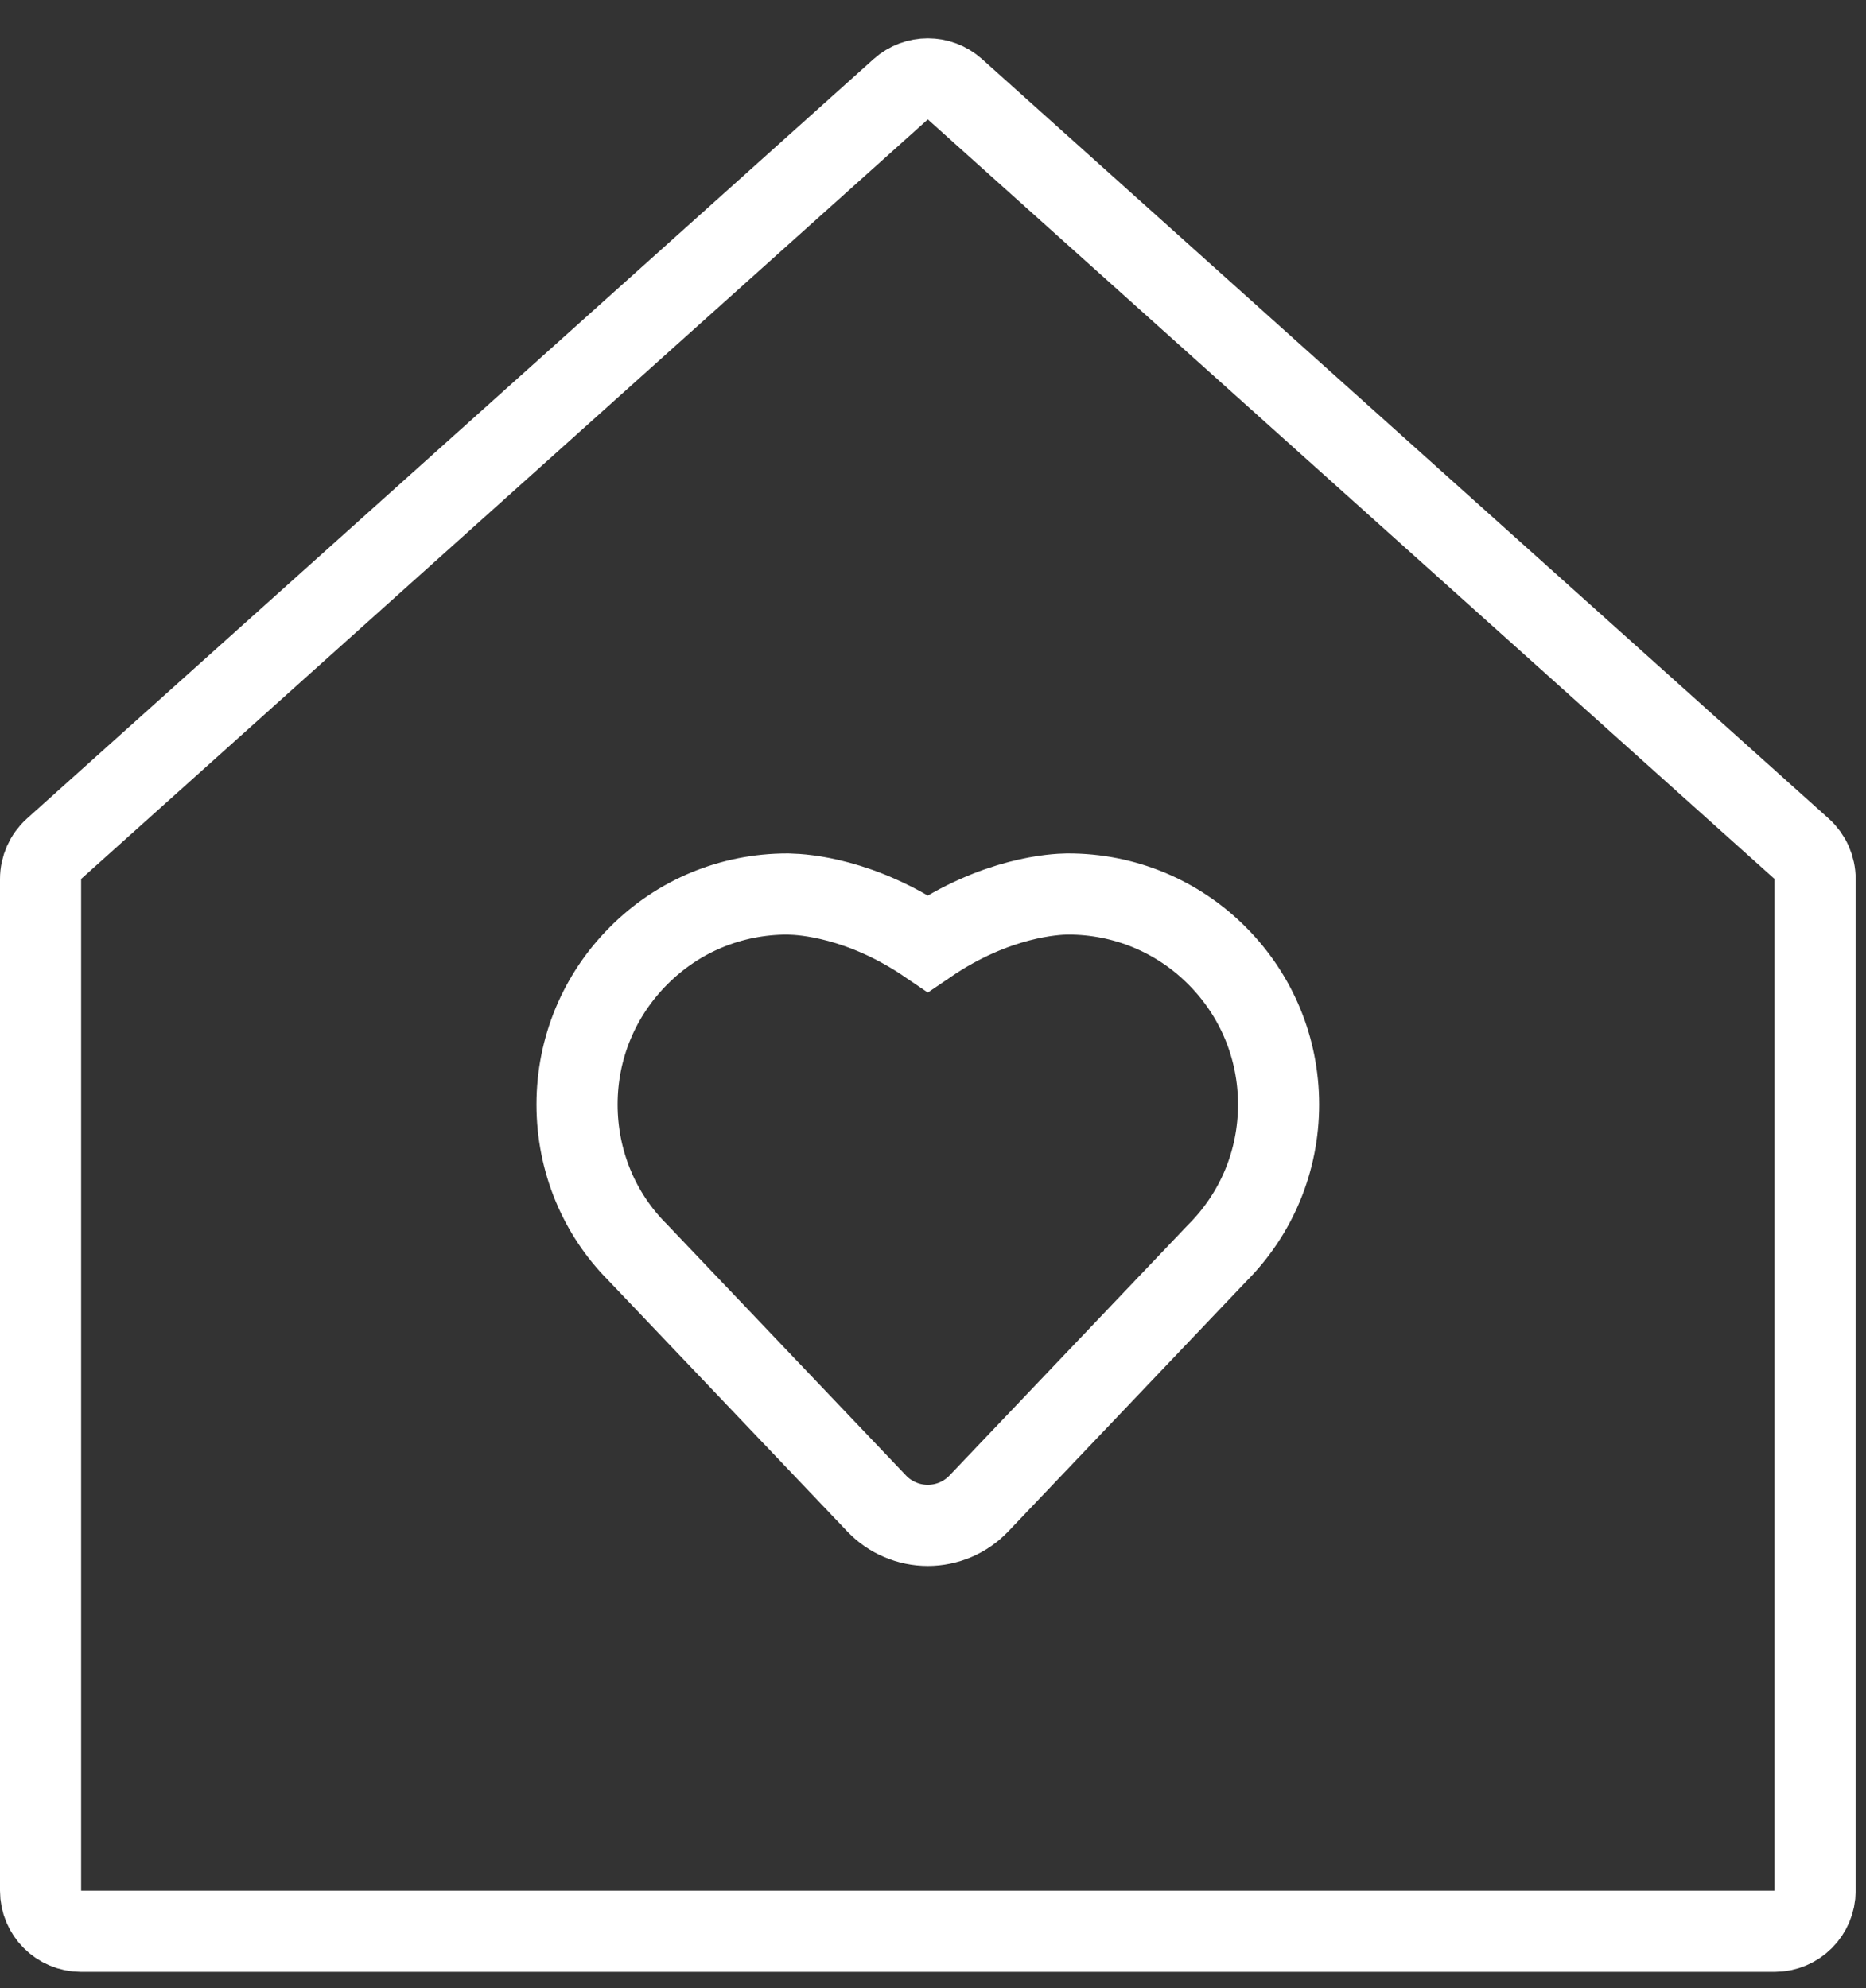 <svg xmlns="http://www.w3.org/2000/svg" width="46" height="49" viewBox="0 0 46 49" fill="none"><rect x="0" y="0" width="46" height="49" fill="#333333" stroke="none"/><path d="M26.331 22.035H26.301C26.02 22.039 24.561 22.103 22.872 23.254C21.227 22.134 19.804 22.044 19.468 22.037L19.416 22.035H19.41C18.024 22.035 16.72 22.576 15.745 23.554C14.766 24.534 14.225 25.837 14.225 27.224C14.225 28.61 14.766 29.913 15.714 30.862L21.618 37.064C21.78 37.233 21.975 37.367 22.191 37.458C22.406 37.55 22.638 37.597 22.872 37.597C23.106 37.597 23.338 37.549 23.553 37.458C23.769 37.366 23.963 37.231 24.126 37.062L29.999 30.892C30.98 29.913 31.519 28.61 31.519 27.224C31.519 25.837 30.978 24.534 30.001 23.555C29.52 23.072 28.949 22.689 28.32 22.428C27.69 22.167 27.015 22.034 26.334 22.035H26.331Z" stroke="white" stroke-width="2"></path><path d="M1 46.601V21.665C1 21.381 1.121 21.11 1.332 20.92L22.205 2.199C22.585 1.859 23.16 1.859 23.54 2.199L44.413 20.92C44.624 21.11 44.745 21.381 44.745 21.665V46.601C44.745 47.153 44.297 47.601 43.745 47.601H2C1.448 47.601 1 47.153 1 46.601Z" stroke="white" stroke-width="2"></path></svg>